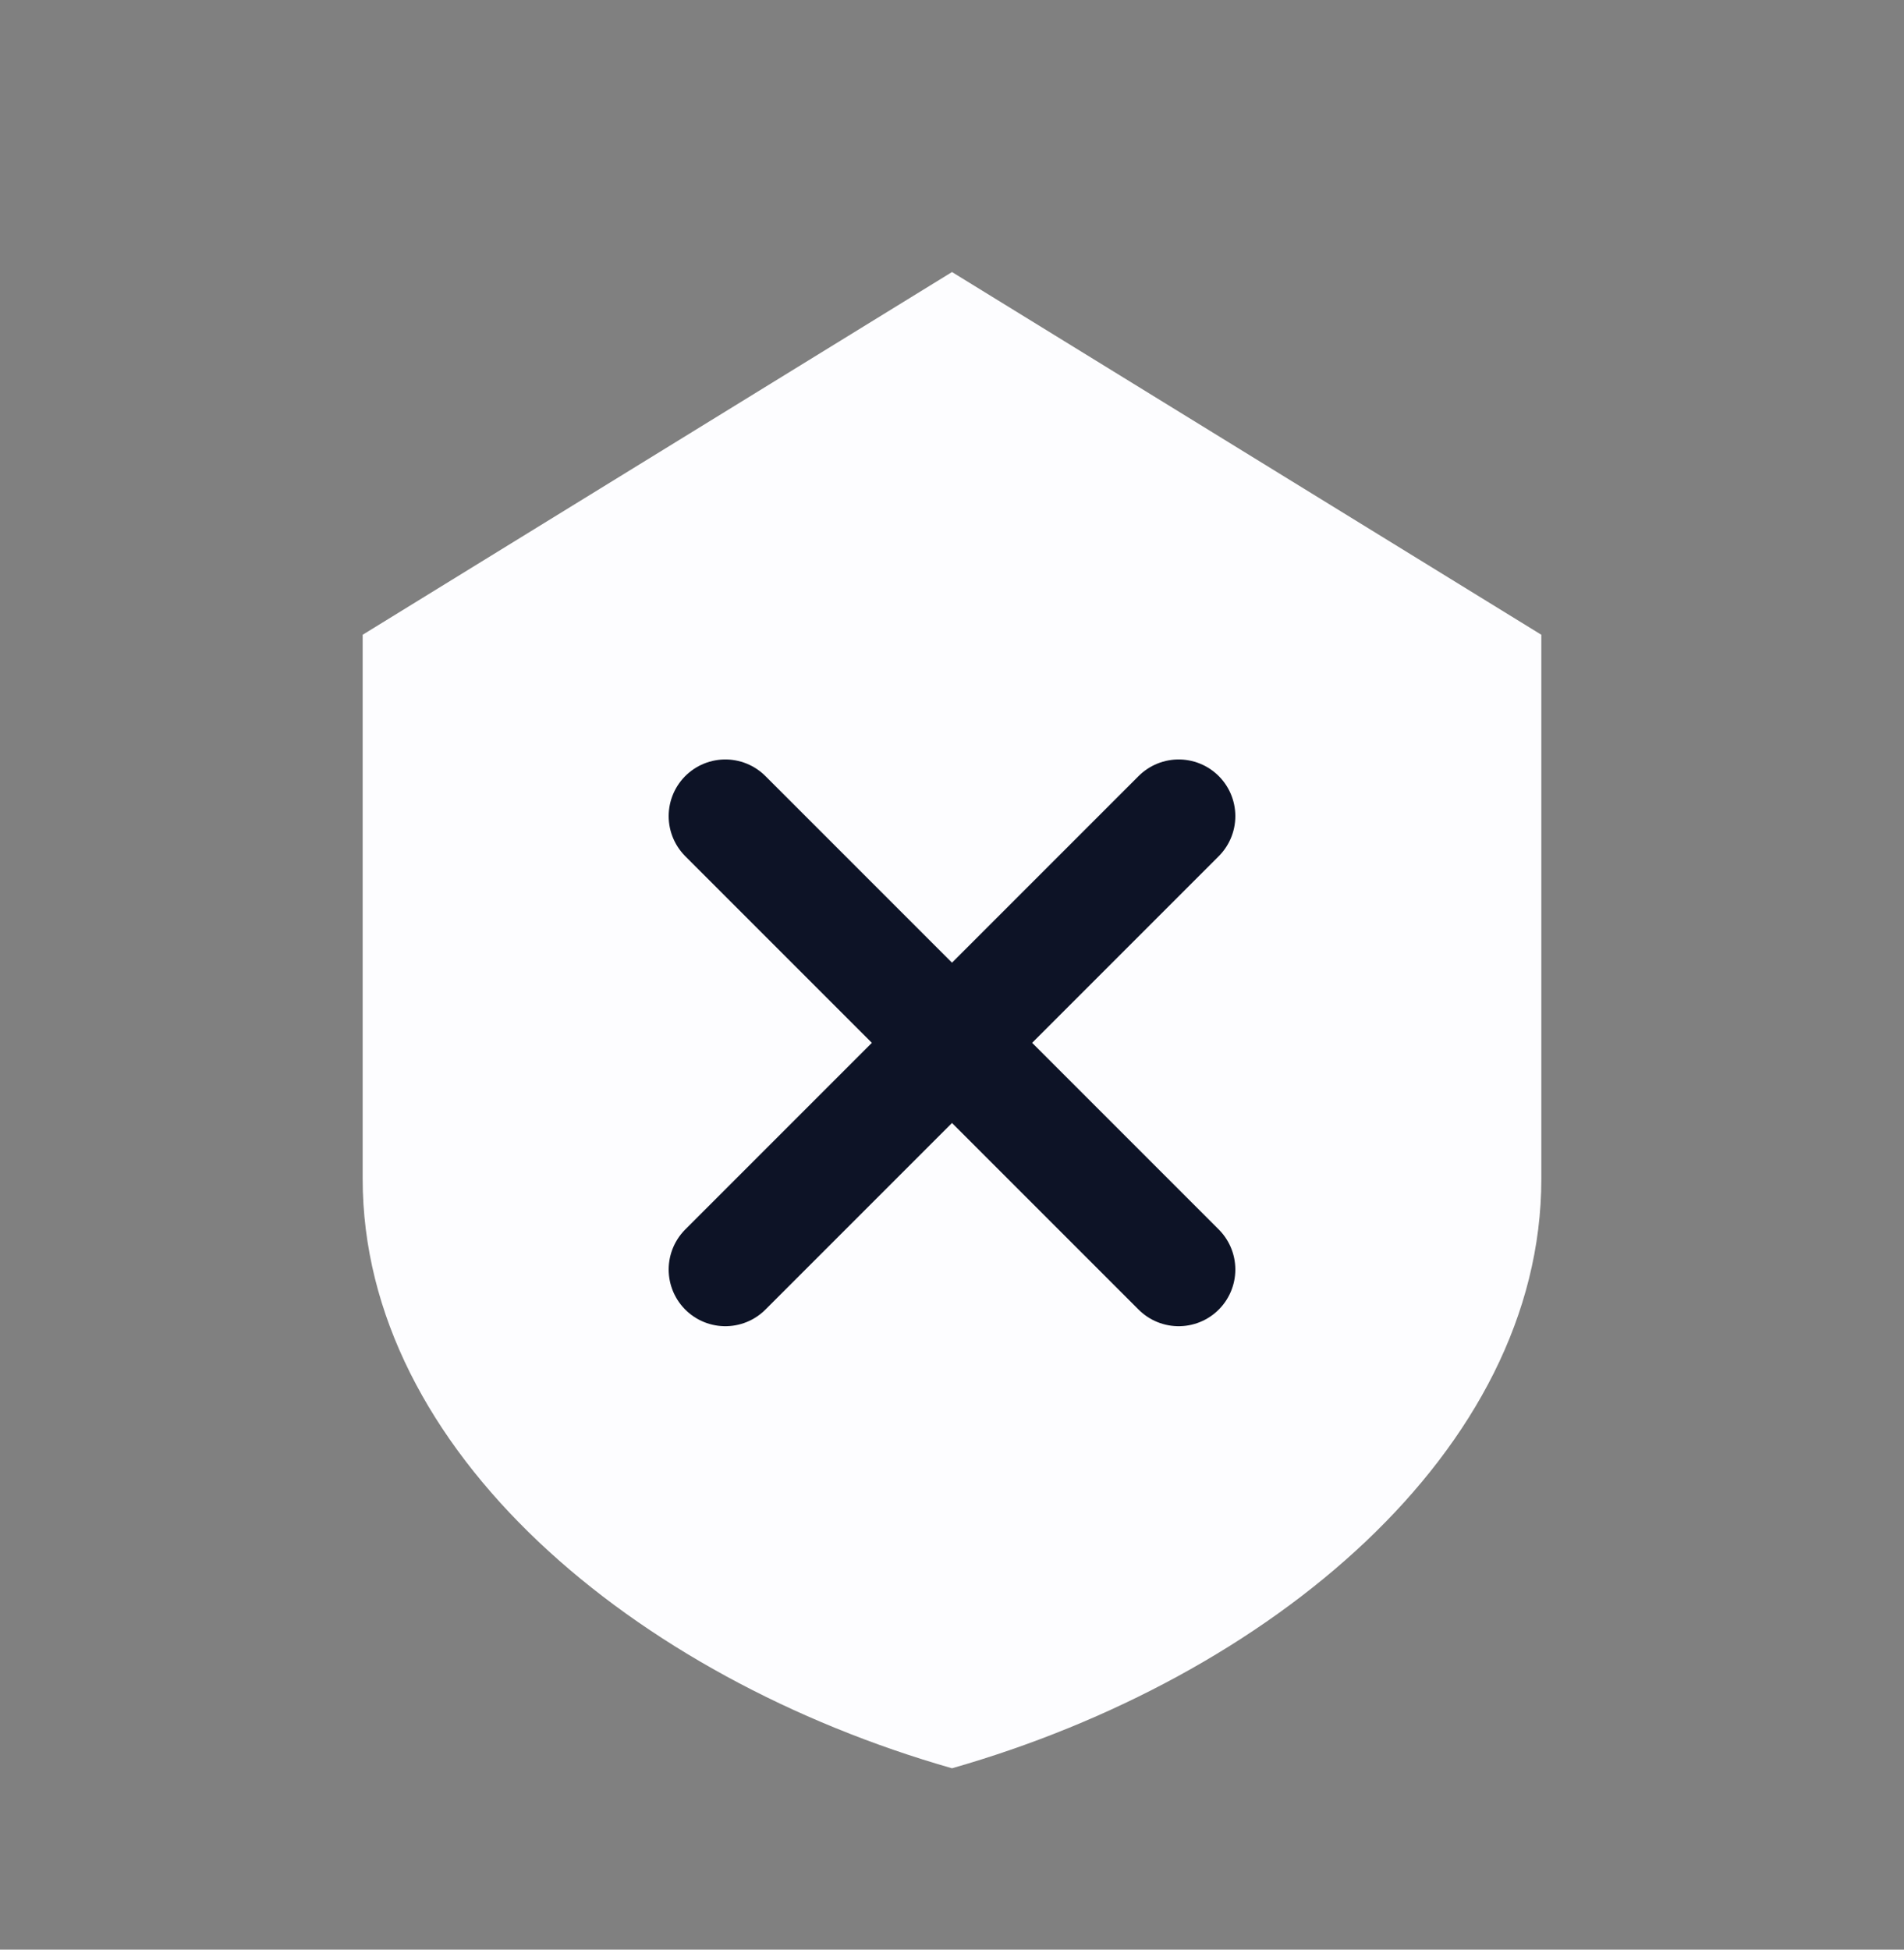 
<svg width="42" height="43" viewBox="0 0 42 43" fill="none" xmlns="http://www.w3.org/2000/svg">
  <rect x="0" y="0" width="42" height="43" fill="#808080" stroke="none"/>
  <path d="M21 6L34 14V26C34 32 28 37 21 39C14 37 8 32 8 26V14L21 6Z" fill="#fdfdff"/>
  <path d="M16 18L26 28M26 18L16 28" stroke="#0d1326" stroke-width="2.5" stroke-linecap="round"/>
</svg>
